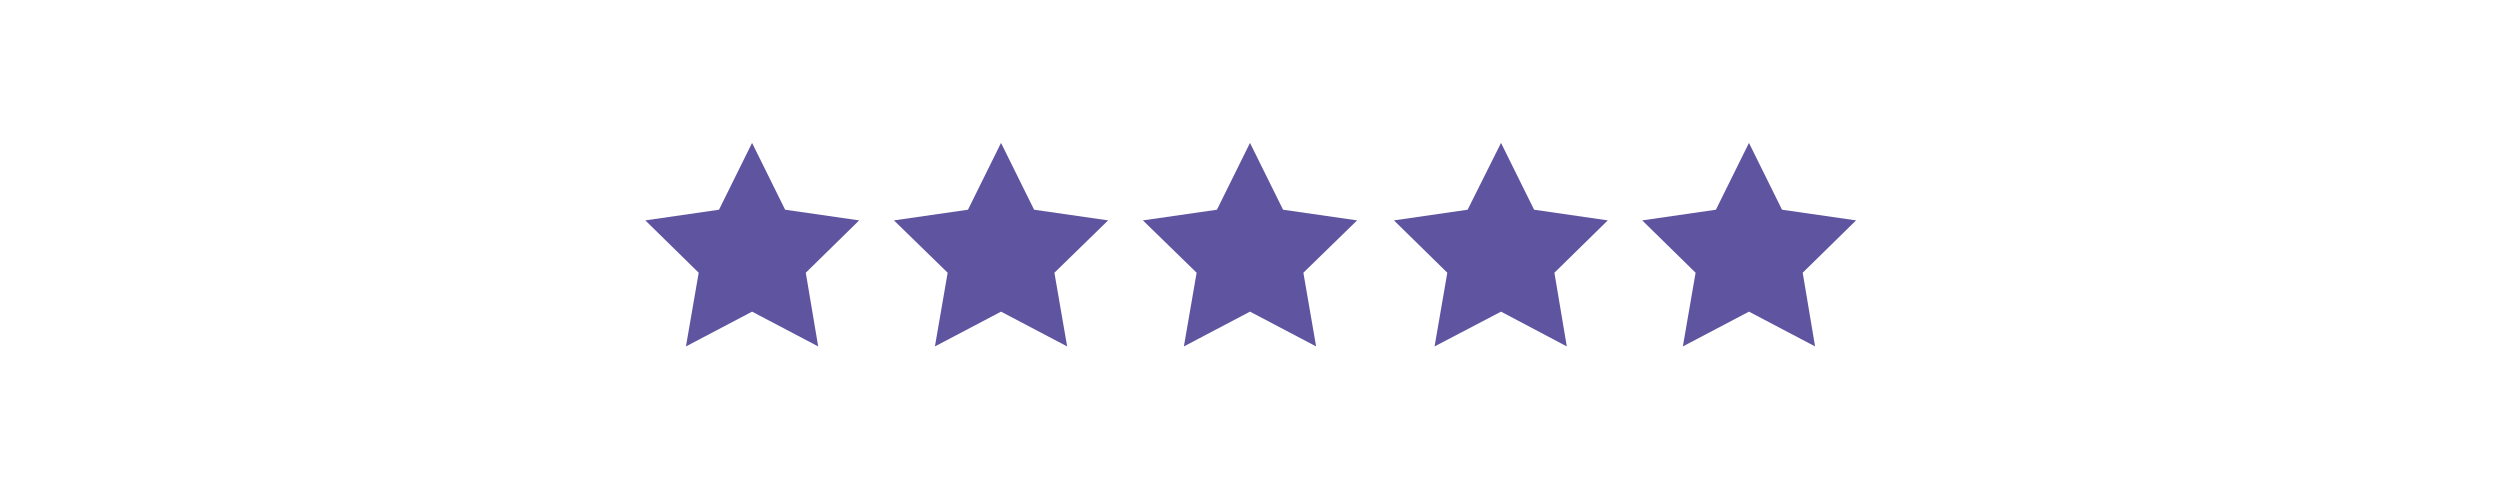 <?xml version="1.0" encoding="utf-8"?>
<!-- Generator: Adobe Illustrator 27.3.1, SVG Export Plug-In . SVG Version: 6.00 Build 0)  -->
<svg version="1.1" id="Layer_1" xmlns="http://www.w3.org/2000/svg" xmlns:xlink="http://www.w3.org/1999/xlink" x="0px" y="0px"
	 viewBox="0 0 726 142" style="enable-background:new 0 0 726 142;" xml:space="preserve">
<style type="text/css">
	.st0{fill:#5F54A0;}
</style>
<polygon class="st0" points="218.4,41.5 228,60.9 249.5,64 234,79.2 237.6,100.6 218.4,90.5 199.2,100.6 202.9,79.2 187.4,64 
	208.8,60.9 "/>
<polygon class="st0" points="290.7,41.5 300.3,60.9 321.8,64 306.2,79.2 309.9,100.6 290.7,90.5 271.5,100.6 275.2,79.2 259.6,64 
	281.1,60.9 "/>
<polygon class="st0" points="363,41.5 372.6,60.9 394.1,64 378.5,79.2 382.2,100.6 363,90.5 343.8,100.6 347.5,79.2 331.9,64 
	353.4,60.9 "/>
<polygon class="st0" points="435.9,41.5 445.5,60.9 466.9,64 451.4,79.2 455,100.6 435.9,90.5 416.6,100.6 420.3,79.2 404.8,64 
	426.2,60.9 "/>
<polygon class="st0" points="507.9,41.5 517.5,60.9 539,64 523.5,79.2 527.1,100.6 507.9,90.5 488.7,100.6 492.4,79.2 476.9,64 
	498.3,60.9 "/>
</svg>

